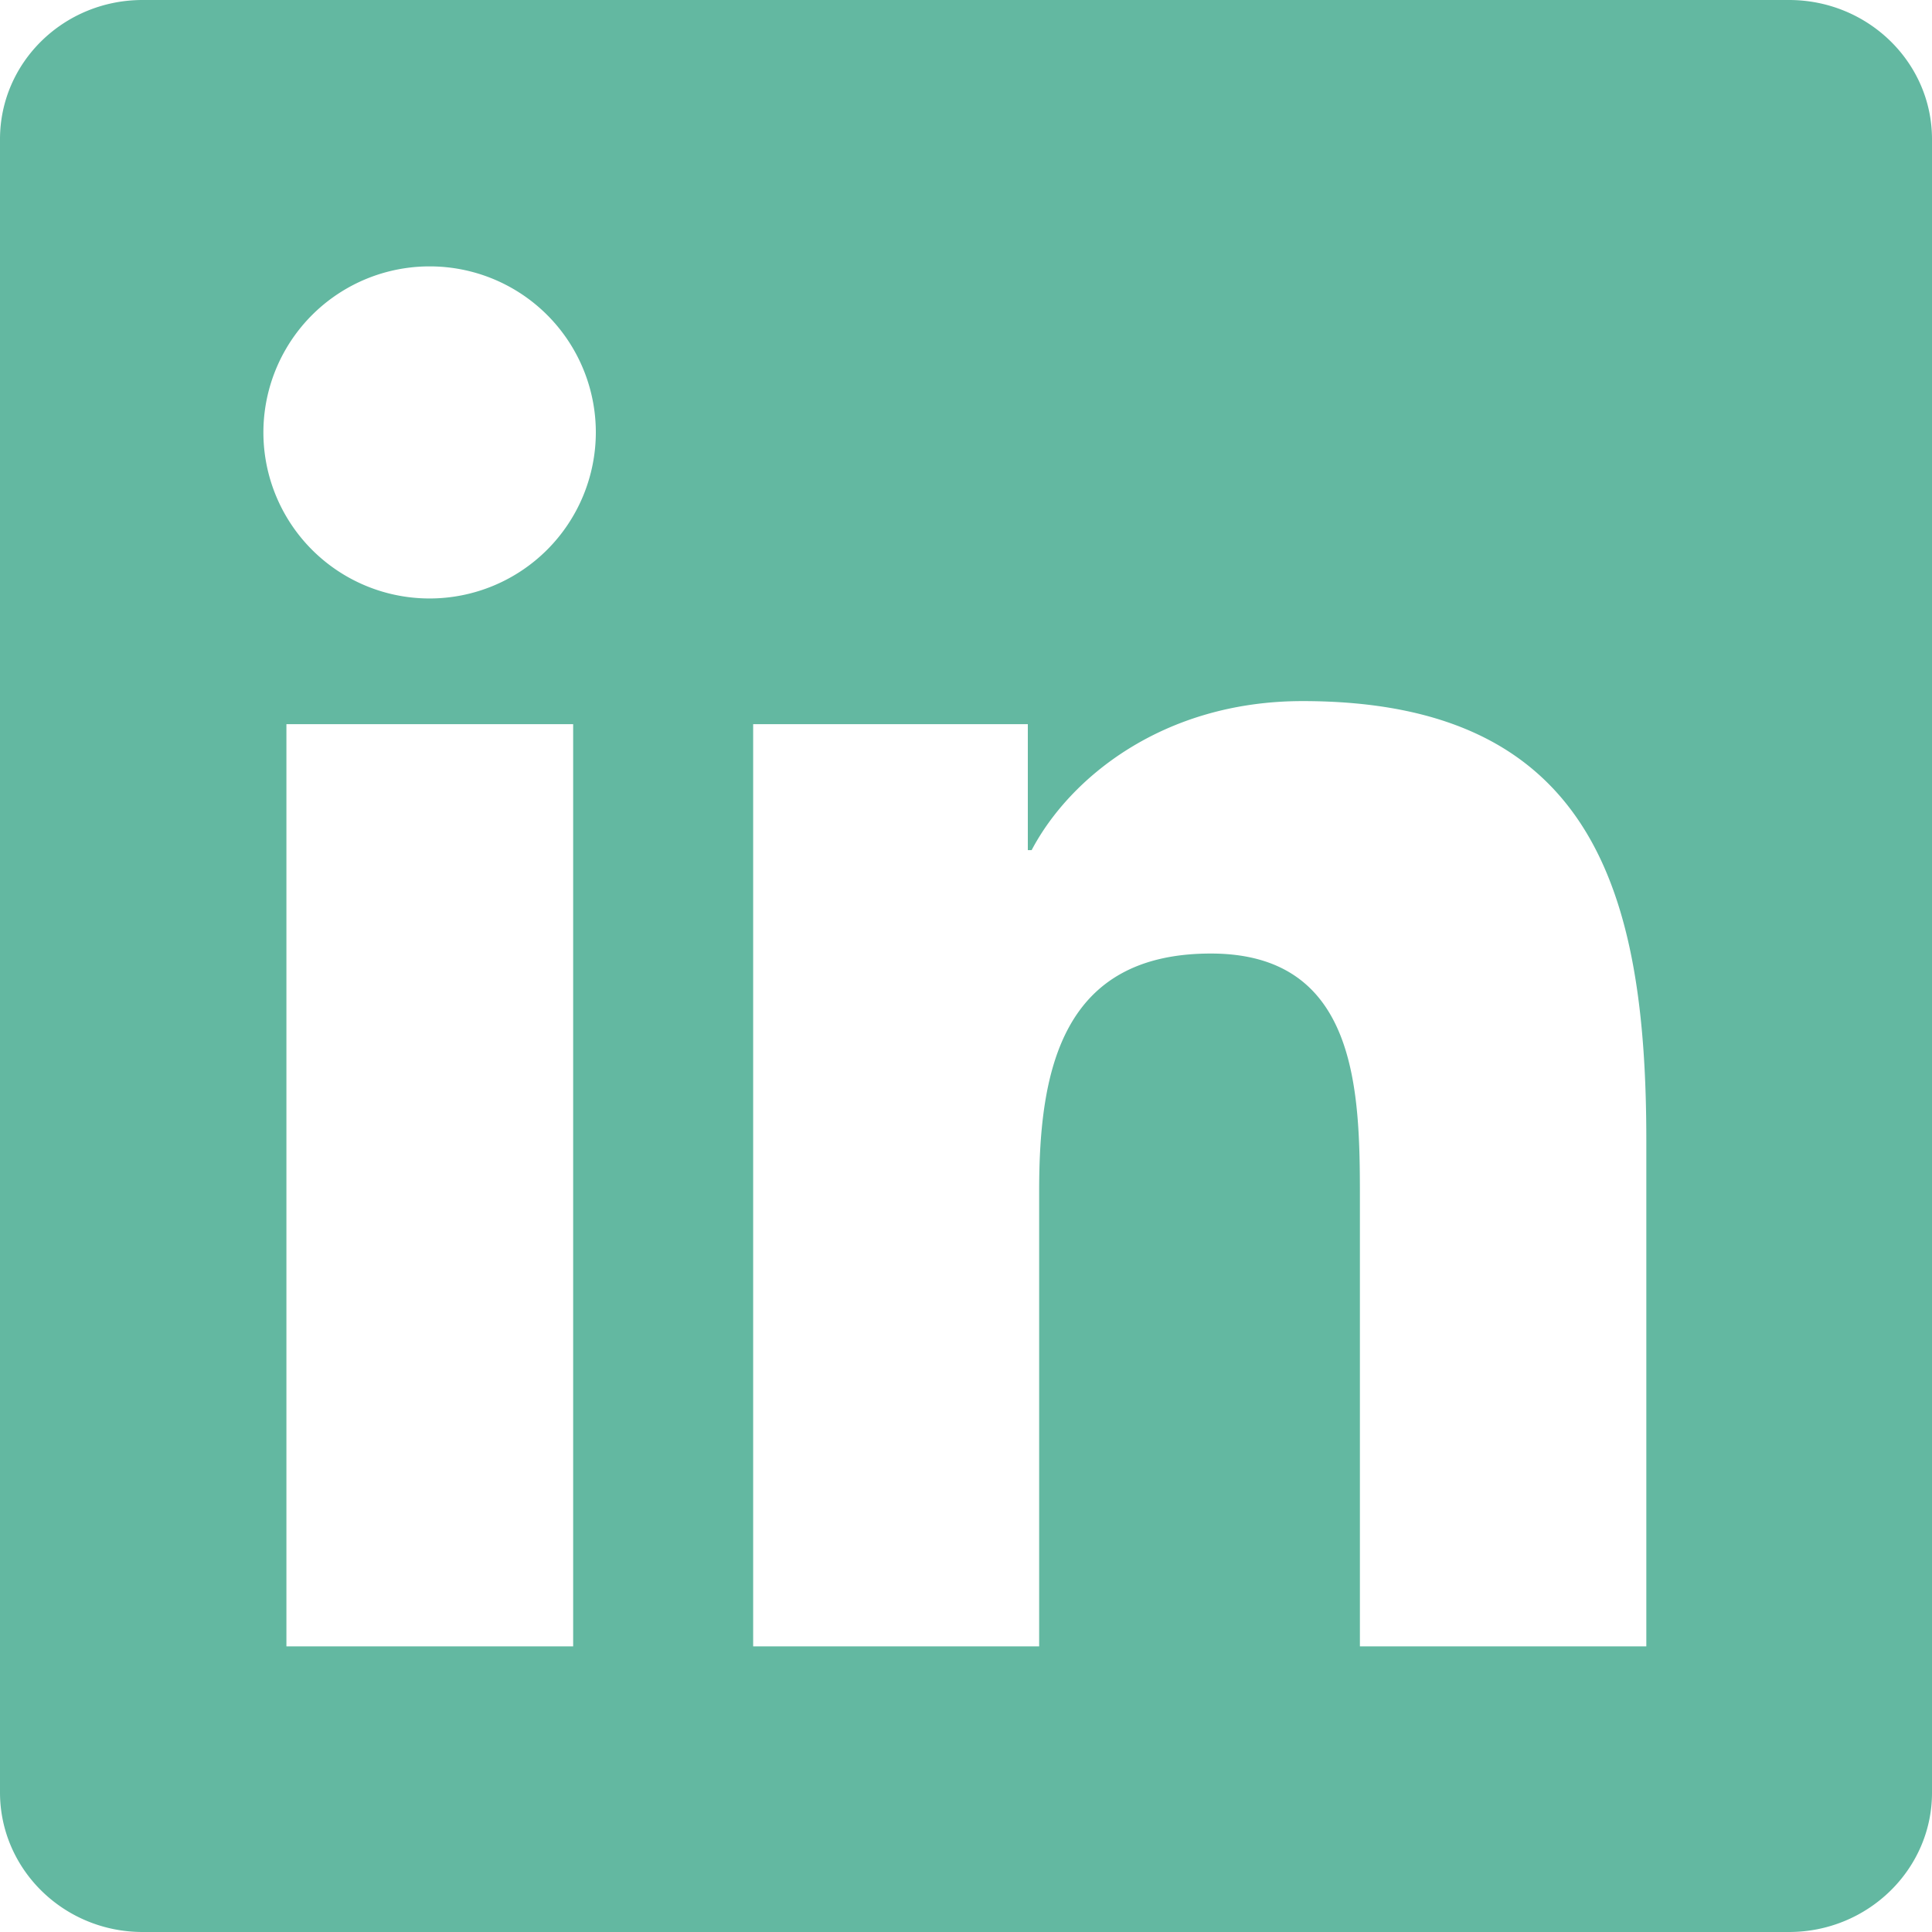 <svg xmlns="http://www.w3.org/2000/svg" width="60" height="60" fill="none" viewBox="0 0 60 60">
  <g clip-path="url(#a)">
    <path fill="#63B8A1" d="M55.559 0H4.429C1.98 0 0 1.934 0 4.324v51.34C0 58.054 1.98 60 4.43 60h51.129C58.008 60 60 58.055 60 55.676V4.324C60 1.934 58.008 0 55.559 0ZM17.8 51.129H8.895v-28.64H17.8v28.64Zm-4.453-32.543A5.159 5.159 0 0 1 8.18 13.43a5.159 5.159 0 0 1 5.168-5.157 5.156 5.156 0 0 1 5.156 5.157 5.164 5.164 0 0 1-5.156 5.156Zm37.78 32.543h-8.894V37.207c0-3.316-.058-7.594-4.629-7.594-4.628 0-5.332 3.621-5.332 7.36v14.156H23.39v-28.64h8.53v3.913h.118c1.184-2.25 4.09-4.629 8.414-4.629 9.012 0 10.676 5.93 10.676 13.641V51.13Z"/>
  </g>
  <defs>
    <clipPath id="a">
      <path fill="#fff" d="M0 0h60v60H0z"/>
    </clipPath>
  </defs>
</svg>

